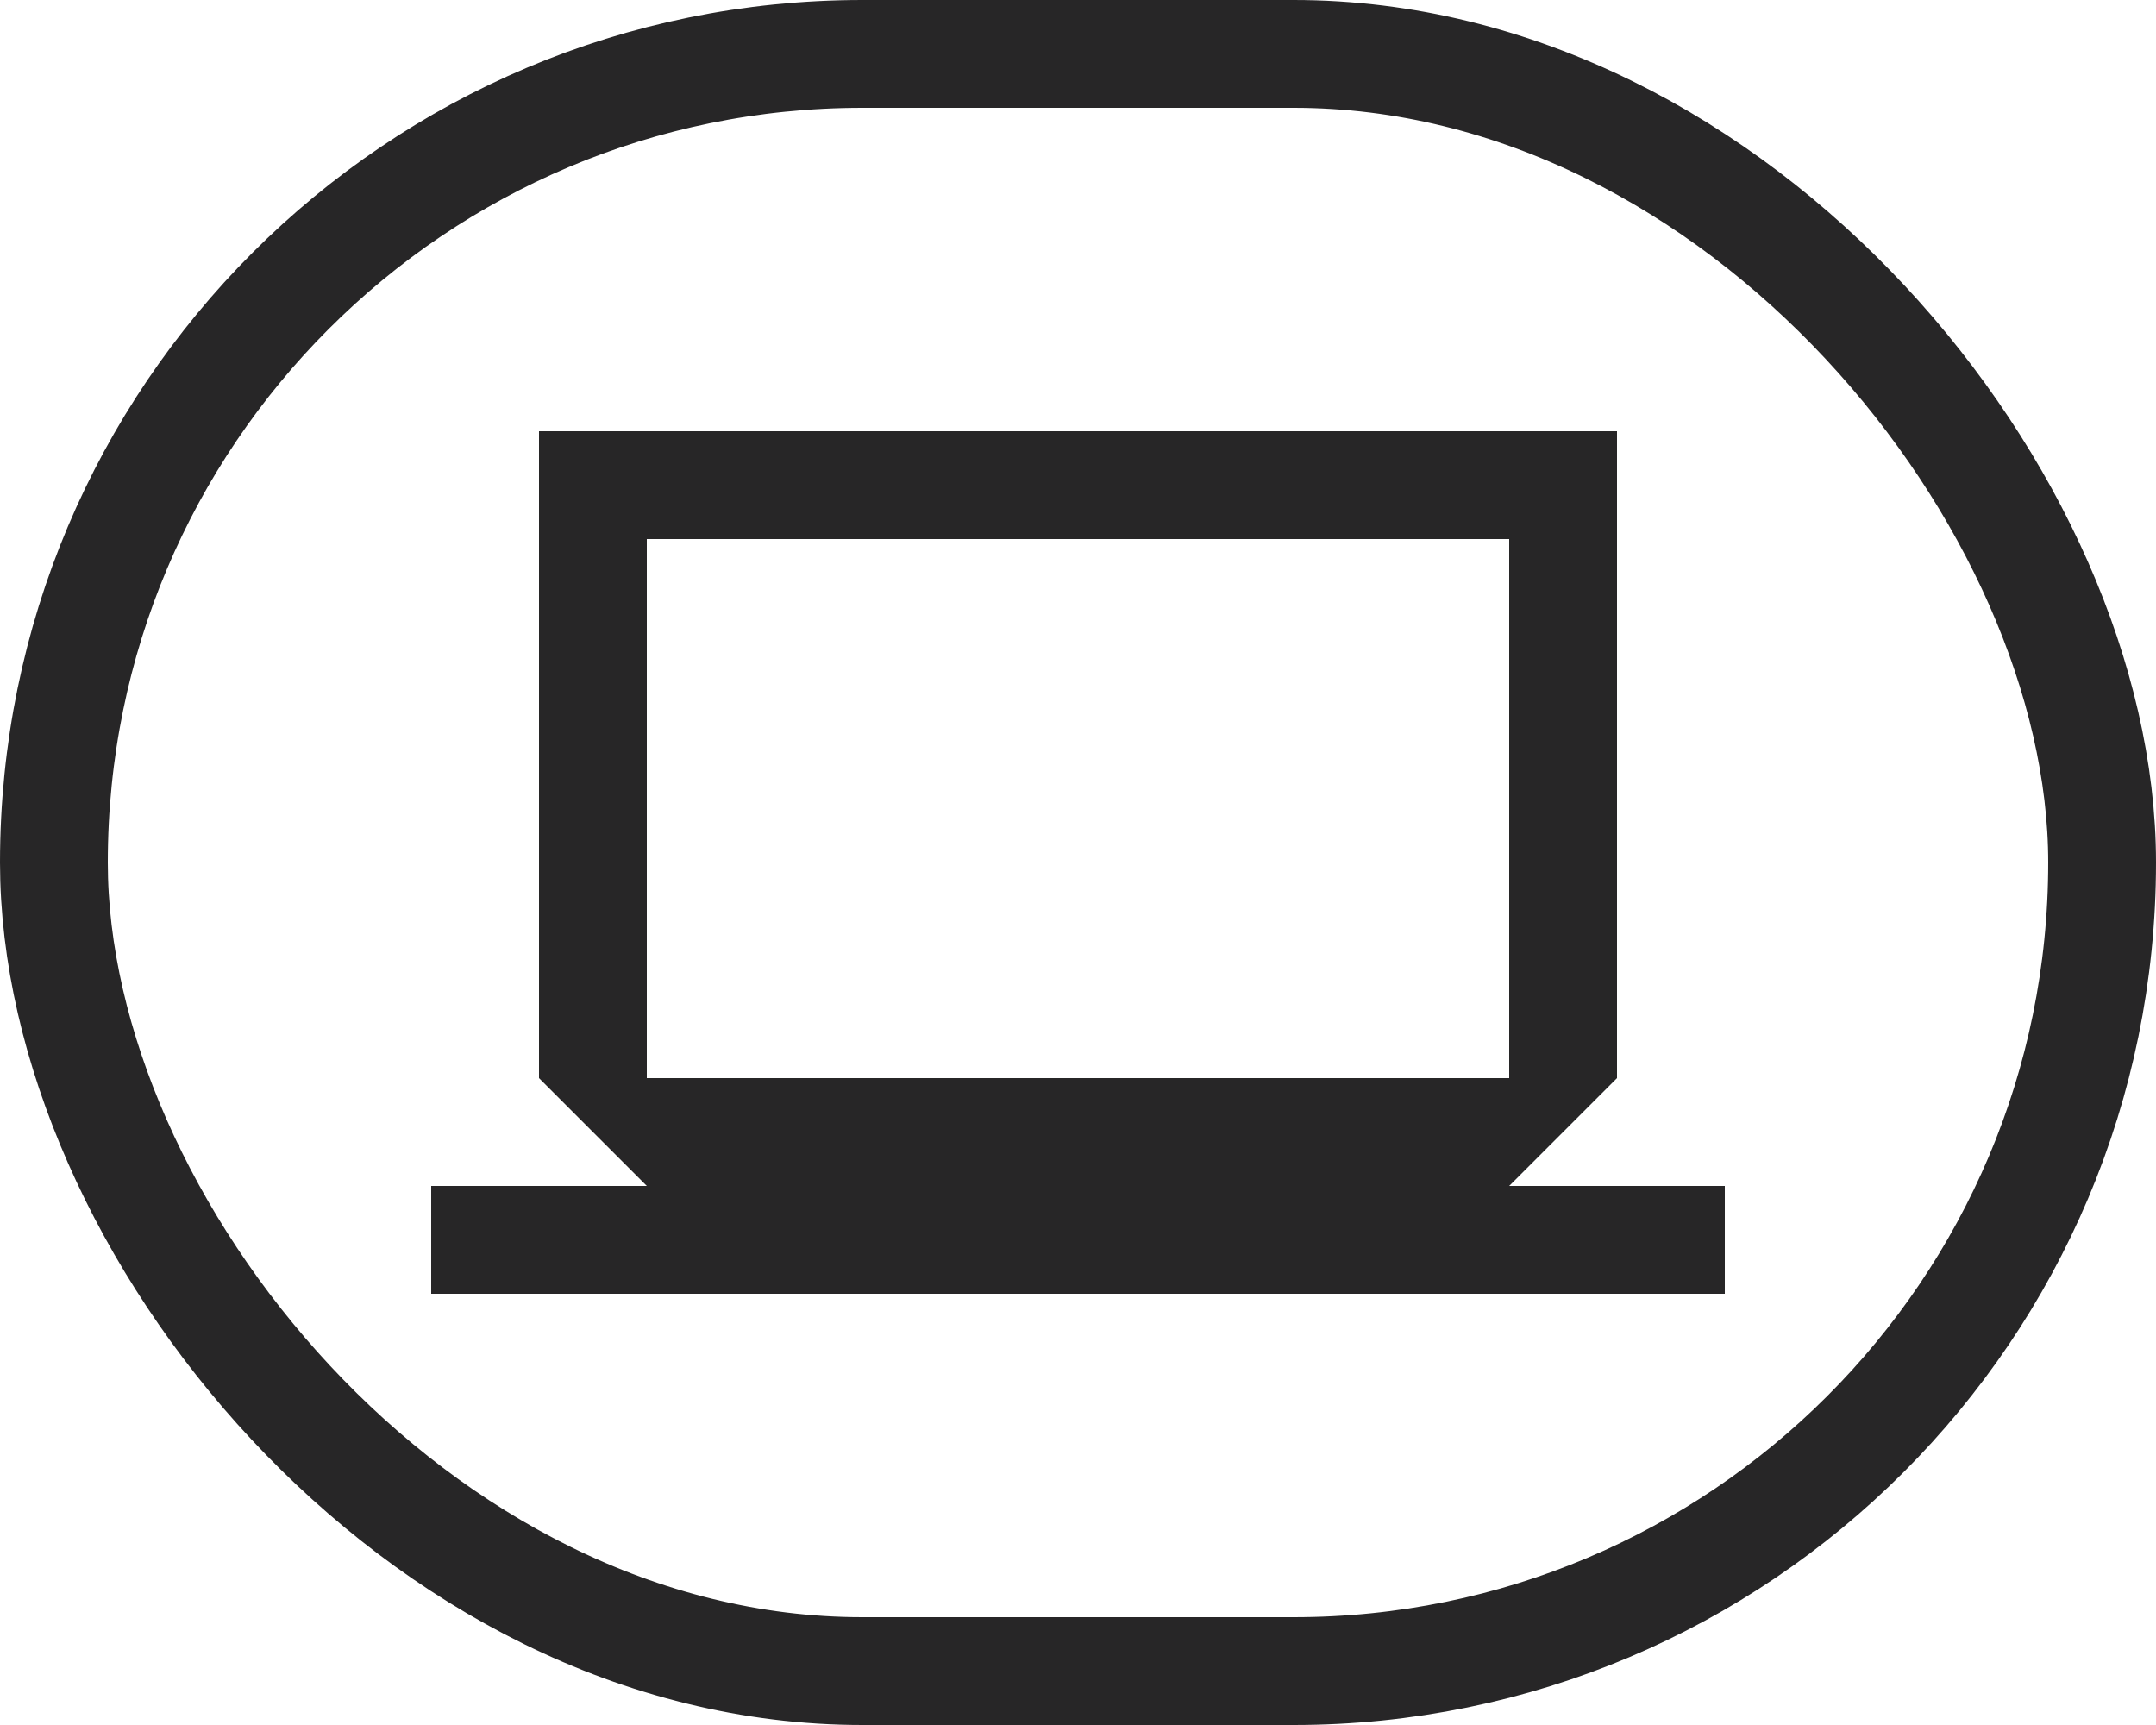 <?xml version="1.0" encoding="UTF-8"?> <svg xmlns="http://www.w3.org/2000/svg" width="60" height="48" viewBox="0 0 60 48" fill="none"> <path d="M42 33L45 30V12H15V30L18 33H12V36H48V33H42ZM18 15H42V30H18V15Z" fill="#272627"></path> <rect x="1.5" y="1.5" width="57" height="45" rx="22.5" stroke="#272627" stroke-width="3"></rect> </svg> 